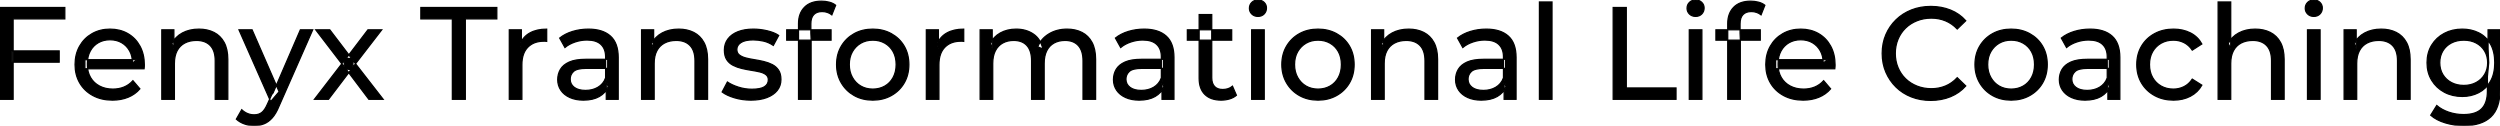 <svg width="1905.101" height="95.7" viewBox="0 0 1905.101 95.7" xmlns="http://www.w3.org/2000/svg"><g id="svgGroup" stroke-linecap="round" fill-rule="evenodd" font-size="9pt" stroke="#000" stroke-width="0.25mm" fill="#000" style="stroke:#000;stroke-width:0.25mm;fill:#000"><path d="M 756.5 75.7 L 746.9 75.7 L 746.9 22.7 L 756.1 22.7 L 756.1 36.8 L 754.6 33.2 Q 757.1 28 762.3 25.1 Q 767.5 22.2 774.4 22.2 Q 782 22.2 787.5 25.95 Q 793 29.7 794.7 37.3 L 790.8 35.7 Q 793.2 29.6 799.2 25.9 Q 805.2 22.2 813.2 22.2 Q 819.6 22.2 824.5 24.7 Q 829.4 27.2 832.15 32.3 Q 834.9 37.4 834.9 45.2 L 834.9 75.7 L 825.3 75.7 L 825.3 46.3 Q 825.3 38.6 821.7 34.7 Q 818.1 30.8 811.6 30.8 Q 806.8 30.8 803.2 32.8 Q 799.6 34.8 797.65 38.7 Q 795.7 42.6 795.7 48.4 L 795.7 75.7 L 786.1 75.7 L 786.1 46.3 Q 786.1 38.6 782.55 34.7 Q 779 30.8 772.4 30.8 Q 767.7 30.8 764.1 32.8 Q 760.5 34.8 758.5 38.7 Q 756.5 42.6 756.5 48.4 L 756.5 75.7 Z M 109.8 52.4 L 64.7 52.4 L 64.7 45.5 L 104.8 45.5 L 100.9 47.9 Q 101 42.8 98.8 38.8 Q 96.6 34.8 92.75 32.55 Q 88.9 30.3 83.8 30.3 Q 78.8 30.3 74.9 32.55 Q 71 34.8 68.8 38.85 Q 66.6 42.9 66.6 48.1 L 66.6 49.7 Q 66.6 55 69.05 59.15 Q 71.5 63.3 75.9 65.6 Q 80.3 67.9 86 67.9 Q 90.7 67.9 94.55 66.3 Q 98.4 64.7 101.3 61.5 L 106.6 67.7 Q 103 71.9 97.65 74.1 Q 92.3 76.3 85.7 76.3 Q 77.2 76.3 70.75 72.8 Q 64.3 69.3 60.75 63.2 Q 57.2 57.1 57.2 49.2 Q 57.2 41.3 60.65 35.2 Q 64.1 29.1 70.15 25.65 Q 76.2 22.2 83.8 22.2 Q 91.5 22.2 97.4 25.6 Q 103.3 29 106.65 35.15 Q 110 41.3 110 49.5 Q 110 50.1 109.95 50.9 Q 109.9 51.7 109.8 52.4 Z M 1398.2 52.4 L 1353.1 52.4 L 1353.1 45.5 L 1393.2 45.5 L 1389.3 47.9 Q 1389.4 42.8 1387.2 38.8 Q 1385 34.8 1381.15 32.55 Q 1377.3 30.3 1372.2 30.3 Q 1367.2 30.3 1363.3 32.55 Q 1359.4 34.8 1357.2 38.85 Q 1355 42.9 1355 48.1 L 1355 49.7 Q 1355 55 1357.45 59.15 Q 1359.9 63.3 1364.3 65.6 Q 1368.7 67.9 1374.4 67.9 Q 1379.1 67.9 1382.95 66.3 Q 1386.8 64.7 1389.7 61.5 L 1395 67.7 Q 1391.4 71.9 1386.05 74.1 Q 1380.7 76.3 1374.1 76.3 Q 1365.6 76.3 1359.15 72.8 Q 1352.7 69.3 1349.15 63.2 Q 1345.6 57.1 1345.6 49.2 Q 1345.6 41.3 1349.05 35.2 Q 1352.5 29.1 1358.55 25.65 Q 1364.6 22.2 1372.2 22.2 Q 1379.9 22.2 1385.8 25.6 Q 1391.7 29 1395.05 35.15 Q 1398.4 41.3 1398.4 49.5 Q 1398.4 50.1 1398.35 50.9 Q 1398.3 51.7 1398.2 52.4 Z M 1699.9 75.7 L 1690.3 75.7 L 1690.3 1.5 L 1699.9 1.5 L 1699.9 37 L 1698 33.2 Q 1700.6 28 1706 25.1 Q 1711.4 22.2 1718.6 22.2 Q 1725.1 22.2 1730.05 24.7 Q 1735 27.2 1737.8 32.3 Q 1740.6 37.4 1740.6 45.2 L 1740.6 75.7 L 1731 75.7 L 1731 46.3 Q 1731 38.6 1727.25 34.7 Q 1723.5 30.8 1716.7 30.8 Q 1711.6 30.8 1707.8 32.8 Q 1704 34.8 1701.95 38.7 Q 1699.9 42.6 1699.9 48.4 L 1699.9 75.7 Z M 1498 15.8 L 1491.5 22.1 Q 1487.5 17.9 1482.5 15.85 Q 1477.5 13.8 1471.8 13.8 Q 1465.9 13.8 1460.85 15.8 Q 1455.8 17.8 1452.1 21.4 Q 1448.4 25 1446.35 29.95 Q 1444.3 34.9 1444.3 40.7 Q 1444.3 46.5 1446.35 51.45 Q 1448.4 56.4 1452.1 60 Q 1455.8 63.6 1460.85 65.6 Q 1465.9 67.6 1471.8 67.6 Q 1477.5 67.6 1482.5 65.55 Q 1487.5 63.5 1491.5 59.2 L 1498 65.5 Q 1493.2 70.9 1486.35 73.7 Q 1479.5 76.5 1471.3 76.5 Q 1463.3 76.5 1456.55 73.85 Q 1449.8 71.2 1444.85 66.35 Q 1439.9 61.5 1437.1 55 Q 1434.3 48.5 1434.3 40.7 Q 1434.3 32.9 1437.1 26.4 Q 1439.9 19.9 1444.9 15.05 Q 1449.9 10.2 1456.65 7.55 Q 1463.4 4.9 1471.4 4.9 Q 1479.5 4.9 1486.35 7.65 Q 1493.2 10.4 1498 15.8 Z M 250.3 75.7 L 239.6 75.7 L 262.4 46.1 L 262.3 51 L 240.6 22.7 L 251.3 22.7 L 267.9 44.5 L 263.8 44.5 L 280.4 22.7 L 290.9 22.7 L 268.9 51.2 L 269 46.1 L 292 75.7 L 281.1 75.7 L 263.6 52.5 L 267.5 53.1 L 250.3 75.7 Z M 132.9 75.7 L 123.3 75.7 L 123.3 22.7 L 132.5 22.7 L 132.5 37 L 131 33.2 Q 133.6 28 139 25.1 Q 144.4 22.2 151.6 22.2 Q 158.1 22.2 163.05 24.7 Q 168 27.2 170.8 32.3 Q 173.6 37.4 173.6 45.2 L 173.6 75.7 L 164 75.7 L 164 46.3 Q 164 38.6 160.25 34.7 Q 156.5 30.8 149.7 30.8 Q 144.6 30.8 140.8 32.8 Q 137 34.8 134.95 38.7 Q 132.9 42.6 132.9 48.4 L 132.9 75.7 Z M 498.5 75.7 L 488.9 75.7 L 488.9 22.7 L 498.1 22.7 L 498.1 37 L 496.6 33.2 Q 499.2 28 504.6 25.1 Q 510 22.2 517.2 22.2 Q 523.7 22.2 528.65 24.7 Q 533.6 27.2 536.4 32.3 Q 539.2 37.4 539.2 45.2 L 539.2 75.7 L 529.6 75.7 L 529.6 46.3 Q 529.6 38.6 525.85 34.7 Q 522.1 30.8 515.3 30.8 Q 510.2 30.8 506.4 32.8 Q 502.6 34.8 500.55 38.7 Q 498.5 42.6 498.5 48.4 L 498.5 75.7 Z M 1054.8 75.7 L 1045.2 75.7 L 1045.2 22.7 L 1054.4 22.7 L 1054.4 37 L 1052.9 33.2 Q 1055.5 28 1060.9 25.1 Q 1066.3 22.2 1073.5 22.2 Q 1080 22.2 1084.95 24.7 Q 1089.9 27.2 1092.7 32.3 Q 1095.5 37.4 1095.5 45.2 L 1095.5 75.7 L 1085.9 75.7 L 1085.9 46.3 Q 1085.9 38.6 1082.15 34.7 Q 1078.4 30.8 1071.6 30.8 Q 1066.5 30.8 1062.7 32.8 Q 1058.9 34.8 1056.85 38.7 Q 1054.8 42.6 1054.8 48.4 L 1054.8 75.7 Z M 1795.9 75.7 L 1786.3 75.7 L 1786.3 22.7 L 1795.5 22.7 L 1795.5 37 L 1794 33.2 Q 1796.6 28 1802 25.1 Q 1807.4 22.2 1814.6 22.2 Q 1821.1 22.2 1826.05 24.7 Q 1831 27.2 1833.8 32.3 Q 1836.6 37.4 1836.6 45.2 L 1836.6 75.7 L 1827 75.7 L 1827 46.3 Q 1827 38.6 1823.25 34.7 Q 1819.5 30.8 1812.7 30.8 Q 1807.6 30.8 1803.8 32.8 Q 1800 34.8 1797.95 38.7 Q 1795.9 42.6 1795.9 48.4 L 1795.9 75.7 Z M 550.3 70.1 L 554.3 62.5 Q 557.7 64.8 562.7 66.4 Q 567.7 68 572.9 68 Q 579.6 68 582.55 66.1 Q 585.5 64.2 585.5 60.8 Q 585.5 58.3 583.7 56.9 Q 581.9 55.5 578.95 54.8 Q 576 54.1 572.4 53.55 Q 568.8 53 565.2 52.15 Q 561.6 51.3 558.6 49.75 Q 555.6 48.2 553.8 45.45 Q 552 42.7 552 38.1 Q 552 33.3 554.7 29.7 Q 557.4 26.1 562.35 24.15 Q 567.3 22.2 574.1 22.2 Q 579.3 22.2 584.65 23.45 Q 590 24.7 593.4 27 L 589.3 34.6 Q 585.7 32.2 581.8 31.3 Q 577.9 30.4 574 30.4 Q 567.7 30.4 564.6 32.45 Q 561.5 34.5 561.5 37.7 Q 561.5 40.4 563.35 41.85 Q 565.2 43.3 568.15 44.1 Q 571.1 44.9 574.7 45.45 Q 578.3 46 581.9 46.85 Q 585.5 47.7 588.45 49.2 Q 591.4 50.7 593.25 53.4 Q 595.1 56.1 595.1 60.6 Q 595.1 65.4 592.3 68.9 Q 589.5 72.4 584.4 74.35 Q 579.3 76.3 572.2 76.3 Q 565.6 76.3 559.65 74.5 Q 553.7 72.7 550.3 70.1 Z M 354.6 75.7 L 344.7 75.7 L 344.7 14.4 L 320.7 14.4 L 320.7 5.7 L 378.6 5.7 L 378.6 14.4 L 354.6 14.4 L 354.6 75.7 Z M 1677.9 33.5 L 1670.6 38.2 Q 1668 34.3 1664.25 32.45 Q 1660.5 30.6 1656.2 30.6 Q 1651 30.6 1646.9 32.9 Q 1642.8 35.2 1640.4 39.35 Q 1638 43.5 1638 49.2 Q 1638 54.9 1640.4 59.1 Q 1642.8 63.3 1646.9 65.6 Q 1651 67.9 1656.2 67.9 Q 1660.5 67.9 1664.25 66.05 Q 1668 64.2 1670.6 60.3 L 1677.9 64.9 Q 1674.8 70.4 1669.15 73.35 Q 1663.5 76.3 1656.3 76.3 Q 1648.2 76.3 1641.85 72.8 Q 1635.5 69.3 1631.9 63.2 Q 1628.3 57.1 1628.3 49.2 Q 1628.3 41.3 1631.9 35.2 Q 1635.5 29.1 1641.85 25.65 Q 1648.2 22.2 1656.3 22.2 Q 1663.5 22.2 1669.15 25.05 Q 1674.8 27.9 1677.9 33.5 Z M 10 75.7 L 0 75.7 L 0 5.7 L 49.4 5.7 L 49.4 14.4 L 10 14.4 L 10 75.7 Z M 1277.2 75.7 L 1229.3 75.7 L 1229.3 5.7 L 1239.3 5.7 L 1239.3 67 L 1277.2 67 L 1277.2 75.7 Z M 1852.3 87.8 L 1856.9 80.4 Q 1860.6 83.6 1866 85.45 Q 1871.4 87.3 1877.3 87.3 Q 1886.7 87.3 1891.1 82.9 Q 1895.5 78.5 1895.5 69.5 L 1895.5 58.3 L 1896.5 47.8 L 1896 37.2 L 1896 22.7 L 1905.1 22.7 L 1905.1 68.5 Q 1905.1 82.5 1898.1 89.1 Q 1891.1 95.7 1877.6 95.7 Q 1870.3 95.7 1863.45 93.65 Q 1856.6 91.6 1852.3 87.8 Z M 180.1 90.8 L 184.2 83.6 Q 186.2 85.5 188.6 86.5 Q 191 87.5 193.7 87.5 Q 197.2 87.5 199.5 85.7 Q 201.8 83.9 203.8 79.3 L 207.1 72 L 208.1 70.8 L 228.9 22.7 L 238.3 22.7 L 212.6 81 Q 210.3 86.6 207.45 89.8 Q 204.6 93 201.2 94.35 Q 197.8 95.7 193.7 95.7 Q 189.9 95.7 186.3 94.45 Q 182.7 93.2 180.1 90.8 Z M 618.1 75.7 L 608.5 75.7 L 608.5 18 Q 608.5 10.2 613.05 5.55 Q 617.6 0.9 626 0.9 Q 629.1 0.9 631.95 1.65 Q 634.8 2.4 636.8 4 L 633.9 11.3 Q 632.4 10.1 630.5 9.45 Q 628.6 8.8 626.5 8.8 Q 622.3 8.8 620.1 11.15 Q 617.9 13.5 617.9 18.1 L 617.9 25.2 L 618.1 29.6 L 618.1 75.7 Z M 1326.2 75.7 L 1316.6 75.7 L 1316.6 18 Q 1316.6 10.2 1321.15 5.55 Q 1325.7 0.9 1334.1 0.9 Q 1337.2 0.9 1340.05 1.65 Q 1342.9 2.4 1344.9 4 L 1342 11.3 Q 1340.5 10.1 1338.6 9.45 Q 1336.7 8.8 1334.6 8.8 Q 1330.4 8.8 1328.2 11.15 Q 1326 13.5 1326 18.1 L 1326 25.2 L 1326.2 29.6 L 1326.2 75.7 Z M 471.1 75.7 L 462 75.7 L 462 64.5 L 461.5 62.4 L 461.5 43.3 Q 461.5 37.2 457.95 33.85 Q 454.4 30.5 447.3 30.5 Q 442.6 30.5 438.1 32.05 Q 433.6 33.6 430.5 36.2 L 426.5 29 Q 430.6 25.7 436.35 23.95 Q 442.1 22.2 448.4 22.2 Q 459.3 22.2 465.2 27.5 Q 471.1 32.8 471.1 43.7 L 471.1 75.7 Z M 894.6 75.7 L 885.5 75.7 L 885.5 64.5 L 885 62.4 L 885 43.3 Q 885 37.2 881.45 33.85 Q 877.9 30.5 870.8 30.5 Q 866.1 30.5 861.6 32.05 Q 857.1 33.6 854 36.2 L 850 29 Q 854.1 25.7 859.85 23.95 Q 865.6 22.2 871.9 22.2 Q 882.8 22.2 888.7 27.5 Q 894.6 32.8 894.6 43.7 L 894.6 75.7 Z M 1155.3 75.7 L 1146.2 75.7 L 1146.2 64.5 L 1145.7 62.4 L 1145.7 43.3 Q 1145.7 37.2 1142.15 33.85 Q 1138.6 30.5 1131.5 30.5 Q 1126.8 30.5 1122.3 32.05 Q 1117.8 33.6 1114.7 36.2 L 1110.7 29 Q 1114.8 25.7 1120.55 23.95 Q 1126.3 22.2 1132.6 22.2 Q 1143.5 22.2 1149.4 27.5 Q 1155.3 32.8 1155.3 43.7 L 1155.3 75.7 Z M 1615.4 75.7 L 1606.3 75.7 L 1606.3 64.5 L 1605.8 62.4 L 1605.8 43.3 Q 1605.8 37.2 1602.25 33.85 Q 1598.7 30.5 1591.6 30.5 Q 1586.9 30.5 1582.4 32.05 Q 1577.9 33.6 1574.8 36.2 L 1570.8 29 Q 1574.9 25.7 1580.65 23.95 Q 1586.4 22.2 1592.7 22.2 Q 1603.6 22.2 1609.5 27.5 Q 1615.4 32.8 1615.4 43.7 L 1615.4 75.7 Z M 397.7 75.7 L 388.1 75.7 L 388.1 22.7 L 397.3 22.7 L 397.3 37.1 L 396.4 33.5 Q 398.6 28 403.8 25.1 Q 409 22.2 416.6 22.2 L 416.6 31.5 Q 416 31.4 415.45 31.4 L 414.4 31.4 Q 406.7 31.4 402.2 36 Q 397.7 40.6 397.7 49.3 L 397.7 75.7 Z M 715.5 75.7 L 705.9 75.7 L 705.9 22.7 L 715.1 22.7 L 715.1 37.1 L 714.2 33.5 Q 716.4 28 721.6 25.1 Q 726.8 22.2 734.4 22.2 L 734.4 31.5 Q 733.8 31.4 733.25 31.4 L 732.2 31.4 Q 724.5 31.4 720 36 Q 715.5 40.6 715.5 49.3 L 715.5 75.7 Z M 446.3 45.2 L 463.1 45.2 L 463.1 52.1 L 446.7 52.1 Q 439.5 52.1 437 54.5 Q 434.5 56.9 434.5 60.3 Q 434.5 64.2 437.6 66.55 Q 440.7 68.9 446.2 68.9 Q 451.6 68.9 455.65 66.5 Q 459.7 64.1 461.5 59.5 L 463.4 66.1 Q 461.5 70.8 456.7 73.55 Q 451.9 76.3 444.6 76.3 Q 438.7 76.3 434.25 74.3 Q 429.8 72.3 427.4 68.75 Q 425 65.2 425 60.7 Q 425 56.4 427.05 52.9 Q 429.1 49.4 433.75 47.3 Q 438.4 45.2 446.3 45.2 Z M 869.8 45.2 L 886.6 45.2 L 886.6 52.1 L 870.2 52.1 Q 863 52.1 860.5 54.5 Q 858 56.9 858 60.3 Q 858 64.2 861.1 66.55 Q 864.2 68.9 869.7 68.9 Q 875.1 68.9 879.15 66.5 Q 883.2 64.1 885 59.5 L 886.9 66.1 Q 885 70.8 880.2 73.55 Q 875.4 76.3 868.1 76.3 Q 862.2 76.3 857.75 74.3 Q 853.3 72.3 850.9 68.75 Q 848.5 65.2 848.5 60.7 Q 848.5 56.4 850.55 52.9 Q 852.6 49.4 857.25 47.3 Q 861.9 45.2 869.8 45.2 Z M 1130.5 45.2 L 1147.3 45.2 L 1147.3 52.1 L 1130.9 52.1 Q 1123.7 52.1 1121.2 54.5 Q 1118.7 56.9 1118.7 60.3 Q 1118.7 64.2 1121.8 66.55 Q 1124.9 68.9 1130.4 68.9 Q 1135.8 68.9 1139.85 66.5 Q 1143.9 64.1 1145.7 59.5 L 1147.6 66.1 Q 1145.7 70.8 1140.9 73.55 Q 1136.1 76.3 1128.8 76.3 Q 1122.9 76.3 1118.45 74.3 Q 1114 72.3 1111.6 68.75 Q 1109.2 65.2 1109.2 60.7 Q 1109.2 56.4 1111.25 52.9 Q 1113.3 49.4 1117.95 47.3 Q 1122.6 45.2 1130.5 45.2 Z M 1590.6 45.2 L 1607.4 45.2 L 1607.4 52.1 L 1591 52.1 Q 1583.8 52.1 1581.3 54.5 Q 1578.8 56.9 1578.8 60.3 Q 1578.8 64.2 1581.9 66.55 Q 1585 68.9 1590.5 68.9 Q 1595.9 68.9 1599.95 66.5 Q 1604 64.1 1605.8 59.5 L 1607.7 66.1 Q 1605.8 70.8 1601 73.55 Q 1596.2 76.3 1588.9 76.3 Q 1583 76.3 1578.55 74.3 Q 1574.1 72.3 1571.7 68.75 Q 1569.3 65.2 1569.3 60.7 Q 1569.3 56.4 1571.35 52.9 Q 1573.4 49.4 1578.05 47.3 Q 1582.7 45.2 1590.6 45.2 Z M 913.8 59.7 L 913.8 11.1 L 923.4 11.1 L 923.4 59.3 Q 923.4 63.6 925.55 65.9 Q 927.7 68.2 931.7 68.2 Q 936.2 68.2 939.2 65.7 L 942.2 72.6 Q 940 74.5 936.95 75.4 Q 933.9 76.3 930.6 76.3 Q 922.6 76.3 918.2 72 Q 913.8 67.7 913.8 59.7 Z M 665.1 76.3 Q 657.1 76.3 650.9 72.8 Q 644.7 69.3 641.1 63.15 Q 637.5 57 637.5 49.2 Q 637.5 41.3 641.1 35.2 Q 644.7 29.1 650.9 25.65 Q 657.1 22.2 665.1 22.2 Q 673 22.2 679.25 25.65 Q 685.5 29.1 689.05 35.15 Q 692.6 41.2 692.6 49.2 Q 692.6 57.1 689.05 63.2 Q 685.5 69.3 679.25 72.8 Q 673 76.3 665.1 76.3 Z M 1004.4 76.3 Q 996.4 76.3 990.2 72.8 Q 984 69.3 980.4 63.15 Q 976.8 57 976.8 49.2 Q 976.8 41.3 980.4 35.2 Q 984 29.1 990.2 25.65 Q 996.4 22.2 1004.4 22.2 Q 1012.3 22.2 1018.55 25.65 Q 1024.8 29.1 1028.35 35.15 Q 1031.9 41.2 1031.9 49.2 Q 1031.9 57.1 1028.35 63.2 Q 1024.8 69.3 1018.55 72.8 Q 1012.3 76.3 1004.4 76.3 Z M 1532.6 76.3 Q 1524.6 76.3 1518.4 72.8 Q 1512.2 69.3 1508.6 63.15 Q 1505 57 1505 49.2 Q 1505 41.3 1508.6 35.2 Q 1512.2 29.1 1518.4 25.65 Q 1524.6 22.2 1532.6 22.2 Q 1540.5 22.2 1546.75 25.65 Q 1553 29.1 1556.55 35.15 Q 1560.1 41.2 1560.1 49.2 Q 1560.1 57.1 1556.55 63.2 Q 1553 69.3 1546.75 72.8 Q 1540.5 76.3 1532.6 76.3 Z M 1182.7 75.7 L 1173.1 75.7 L 1173.1 1.5 L 1182.7 1.5 L 1182.7 75.7 Z M 1876.4 73.5 Q 1868.7 73.5 1862.65 70.25 Q 1856.6 67 1853.05 61.2 Q 1849.5 55.4 1849.5 47.8 Q 1849.5 40.1 1853.05 34.35 Q 1856.6 28.6 1862.65 25.4 Q 1868.7 22.2 1876.4 22.2 Q 1883.2 22.2 1888.8 24.95 Q 1894.4 27.7 1897.75 33.4 Q 1901.1 39.1 1901.1 47.8 Q 1901.1 56.4 1897.75 62.1 Q 1894.4 67.8 1888.8 70.65 Q 1883.2 73.5 1876.4 73.5 Z M 212.7 69.9 L 206.3 77.4 L 182.1 22.7 L 192.1 22.7 L 212.7 69.9 Z M 963.4 75.7 L 953.8 75.7 L 953.8 22.7 L 963.4 22.7 L 963.4 75.7 Z M 1296.9 75.7 L 1287.3 75.7 L 1287.3 22.7 L 1296.9 22.7 L 1296.9 75.7 Z M 1768 75.7 L 1758.4 75.7 L 1758.4 22.7 L 1768 22.7 L 1768 75.7 Z M 665.1 67.9 Q 670.2 67.9 674.25 65.6 Q 678.3 63.3 680.6 59.05 Q 682.9 54.8 682.9 49.2 Q 682.9 43.5 680.6 39.35 Q 678.3 35.2 674.25 32.9 Q 670.2 30.6 665.1 30.6 Q 660 30.6 656 32.9 Q 652 35.2 649.6 39.35 Q 647.2 43.5 647.2 49.2 Q 647.2 54.8 649.6 59.05 Q 652 63.3 656 65.6 Q 660 67.9 665.1 67.9 Z M 1004.4 67.9 Q 1009.5 67.9 1013.55 65.6 Q 1017.6 63.3 1019.9 59.05 Q 1022.2 54.8 1022.2 49.2 Q 1022.2 43.5 1019.9 39.35 Q 1017.6 35.2 1013.55 32.9 Q 1009.5 30.6 1004.4 30.6 Q 999.3 30.6 995.3 32.9 Q 991.3 35.2 988.9 39.35 Q 986.5 43.5 986.5 49.2 Q 986.5 54.8 988.9 59.05 Q 991.3 63.3 995.3 65.6 Q 999.3 67.9 1004.4 67.9 Z M 1532.6 67.9 Q 1537.7 67.9 1541.75 65.6 Q 1545.8 63.3 1548.1 59.05 Q 1550.4 54.8 1550.4 49.2 Q 1550.4 43.5 1548.1 39.35 Q 1545.8 35.2 1541.75 32.9 Q 1537.7 30.6 1532.6 30.6 Q 1527.5 30.6 1523.5 32.9 Q 1519.5 35.2 1517.1 39.35 Q 1514.7 43.5 1514.7 49.2 Q 1514.7 54.8 1517.1 59.05 Q 1519.5 63.3 1523.5 65.6 Q 1527.5 67.9 1532.6 67.9 Z M 1877.5 65.1 Q 1882.8 65.1 1886.9 62.9 Q 1891 60.7 1893.35 56.8 Q 1895.7 52.9 1895.7 47.8 Q 1895.7 42.7 1893.35 38.8 Q 1891 34.9 1886.9 32.75 Q 1882.8 30.6 1877.5 30.6 Q 1872.2 30.6 1868.05 32.75 Q 1863.9 34.9 1861.55 38.8 Q 1859.2 42.7 1859.2 47.8 Q 1859.2 52.9 1861.55 56.8 Q 1863.9 60.7 1868.05 62.9 Q 1872.2 65.1 1877.5 65.1 Z M 45.1 47.4 L 9 47.4 L 9 38.8 L 45.1 38.8 L 45.1 47.4 Z M 633.3 30.6 L 599.5 30.6 L 599.5 22.7 L 633.3 22.7 L 633.3 30.6 Z M 938.6 30.6 L 904.8 30.6 L 904.8 22.7 L 938.6 22.7 L 938.6 30.6 Z M 1341.4 30.6 L 1307.6 30.6 L 1307.6 22.7 L 1341.4 22.7 L 1341.4 30.6 Z M 958.6 12.5 Q 955.8 12.5 953.95 10.7 Q 952.1 8.9 952.1 6.3 Q 952.1 3.6 953.95 1.8 Q 955.8 0 958.6 0 Q 961.4 0 963.25 1.75 Q 965.1 3.5 965.1 6.1 Q 965.1 8.8 963.3 10.65 Q 961.5 12.5 958.6 12.5 Z M 1292.1 12.5 Q 1289.3 12.5 1287.45 10.7 Q 1285.6 8.9 1285.6 6.3 Q 1285.6 3.6 1287.45 1.8 Q 1289.3 0 1292.1 0 Q 1294.9 0 1296.75 1.75 Q 1298.6 3.5 1298.6 6.1 Q 1298.6 8.8 1296.8 10.65 Q 1295 12.5 1292.1 12.5 Z M 1763.2 12.5 Q 1760.4 12.5 1758.55 10.7 Q 1756.7 8.9 1756.7 6.3 Q 1756.7 3.6 1758.55 1.8 Q 1760.4 0 1763.2 0 Q 1766 0 1767.85 1.75 Q 1769.7 3.5 1769.7 6.1 Q 1769.7 8.8 1767.9 10.65 Q 1766.1 12.5 1763.2 12.5 Z" vector-effect="non-scaling-stroke"/></g></svg>